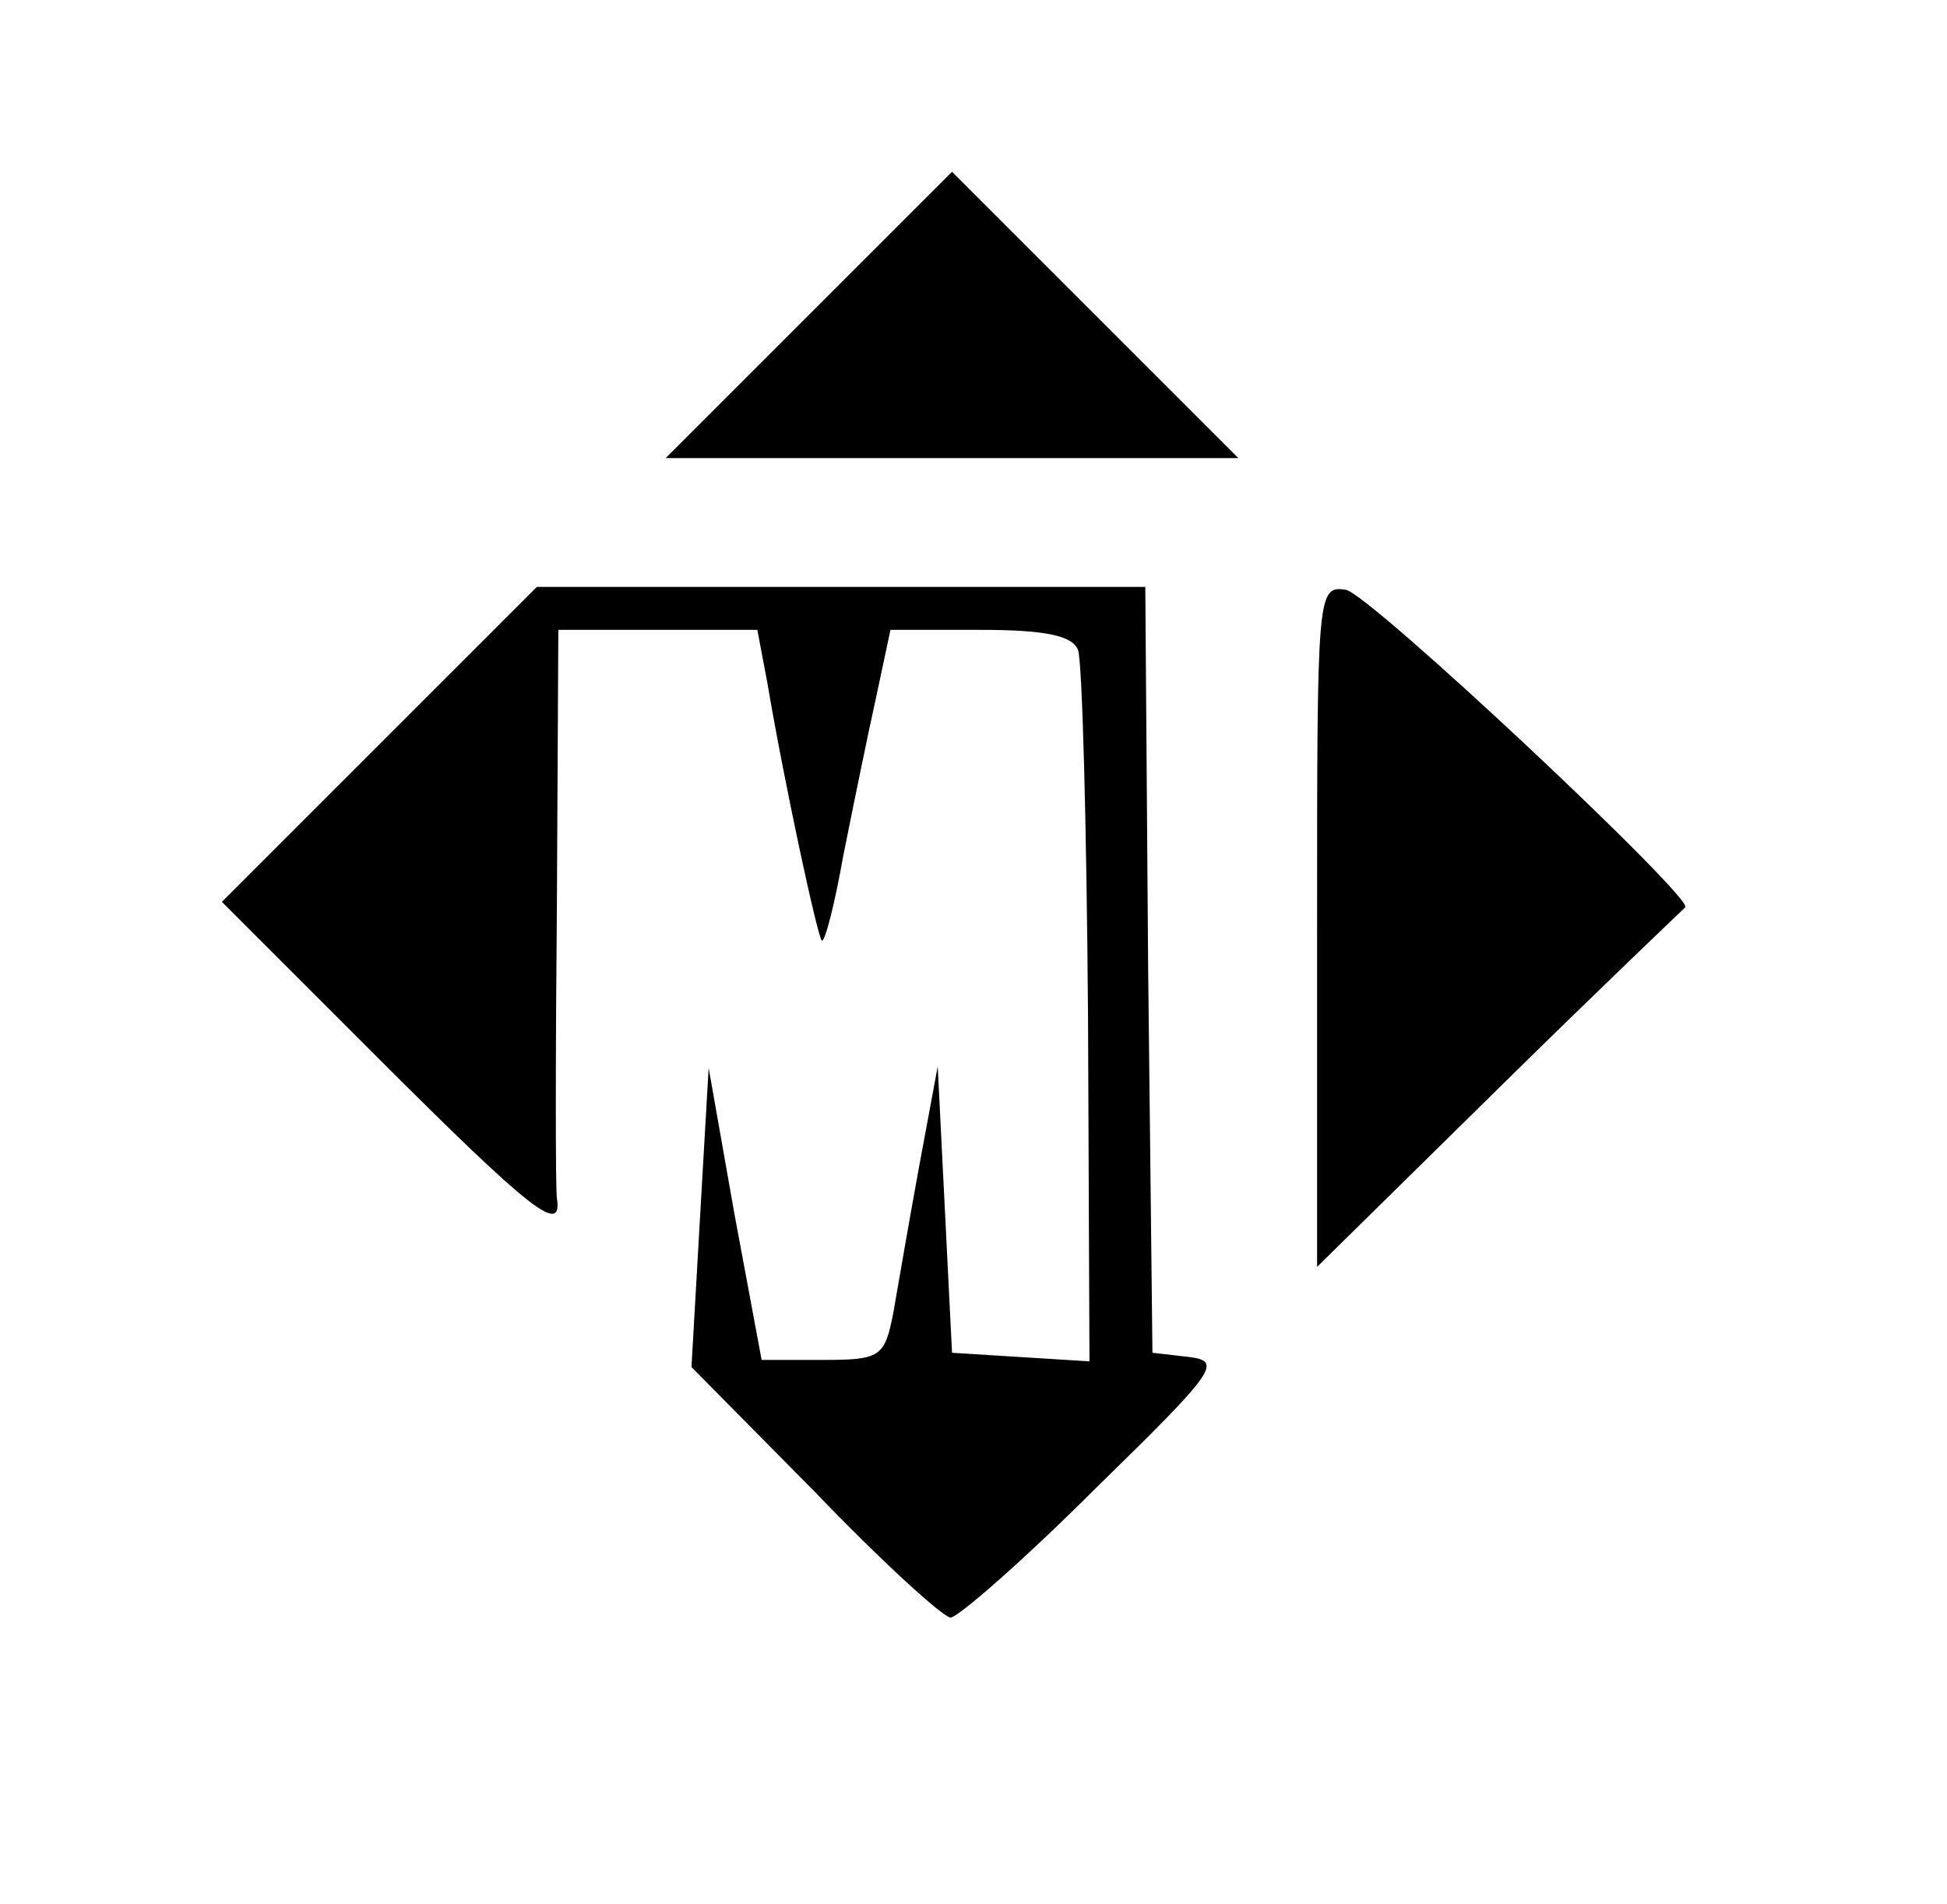 <svg preserveAspectRatio="xMidYMid meet" viewBox="0 0 136 133" height="133pt" width="136pt" xmlns="http://www.w3.org/2000/svg" version="1.0">

<g stroke="none" fill="#000000" transform="translate(0,133) scale(0.1,-0.1)">
<path d="M565 1110 l-100 -100 200 0 200 0 -100 100 c-55 55 -100 100 -100
100 0 0 -45 -45 -100 -100z"></path>
<path d="M265 810 l-110 -110 110 -110 c107 -107 128 -123 124 -97 -1 6 -1 99
0 205 l1 192 70 0 69 0 7 -37 c12 -71 35 -177 38 -180 2 -2 9 25 15 59 7 35
17 84 23 111 l10 47 63 0 c45 0 64 -4 68 -14 3 -8 6 -123 7 -256 l1 -241 -48
3 -48 3 -5 100 -5 100 -13 -70 c-7 -38 -15 -85 -18 -102 -6 -31 -9 -33 -49
-33 l-43 0 -19 102 -18 102 -6 -104 -6 -105 86 -87 c47 -49 90 -88 95 -88 5 0
51 40 101 90 84 82 89 89 66 92 l-26 3 -3 268 -2 267 -213 0 -212 0 -110 -110z"></path>
<path d="M920 683 l0 -238 127 125 c70 69 129 125 130 126 10 3 -221 220 -237
222 -20 3 -20 -2 -20 -235z"></path>
</g>
</svg>
